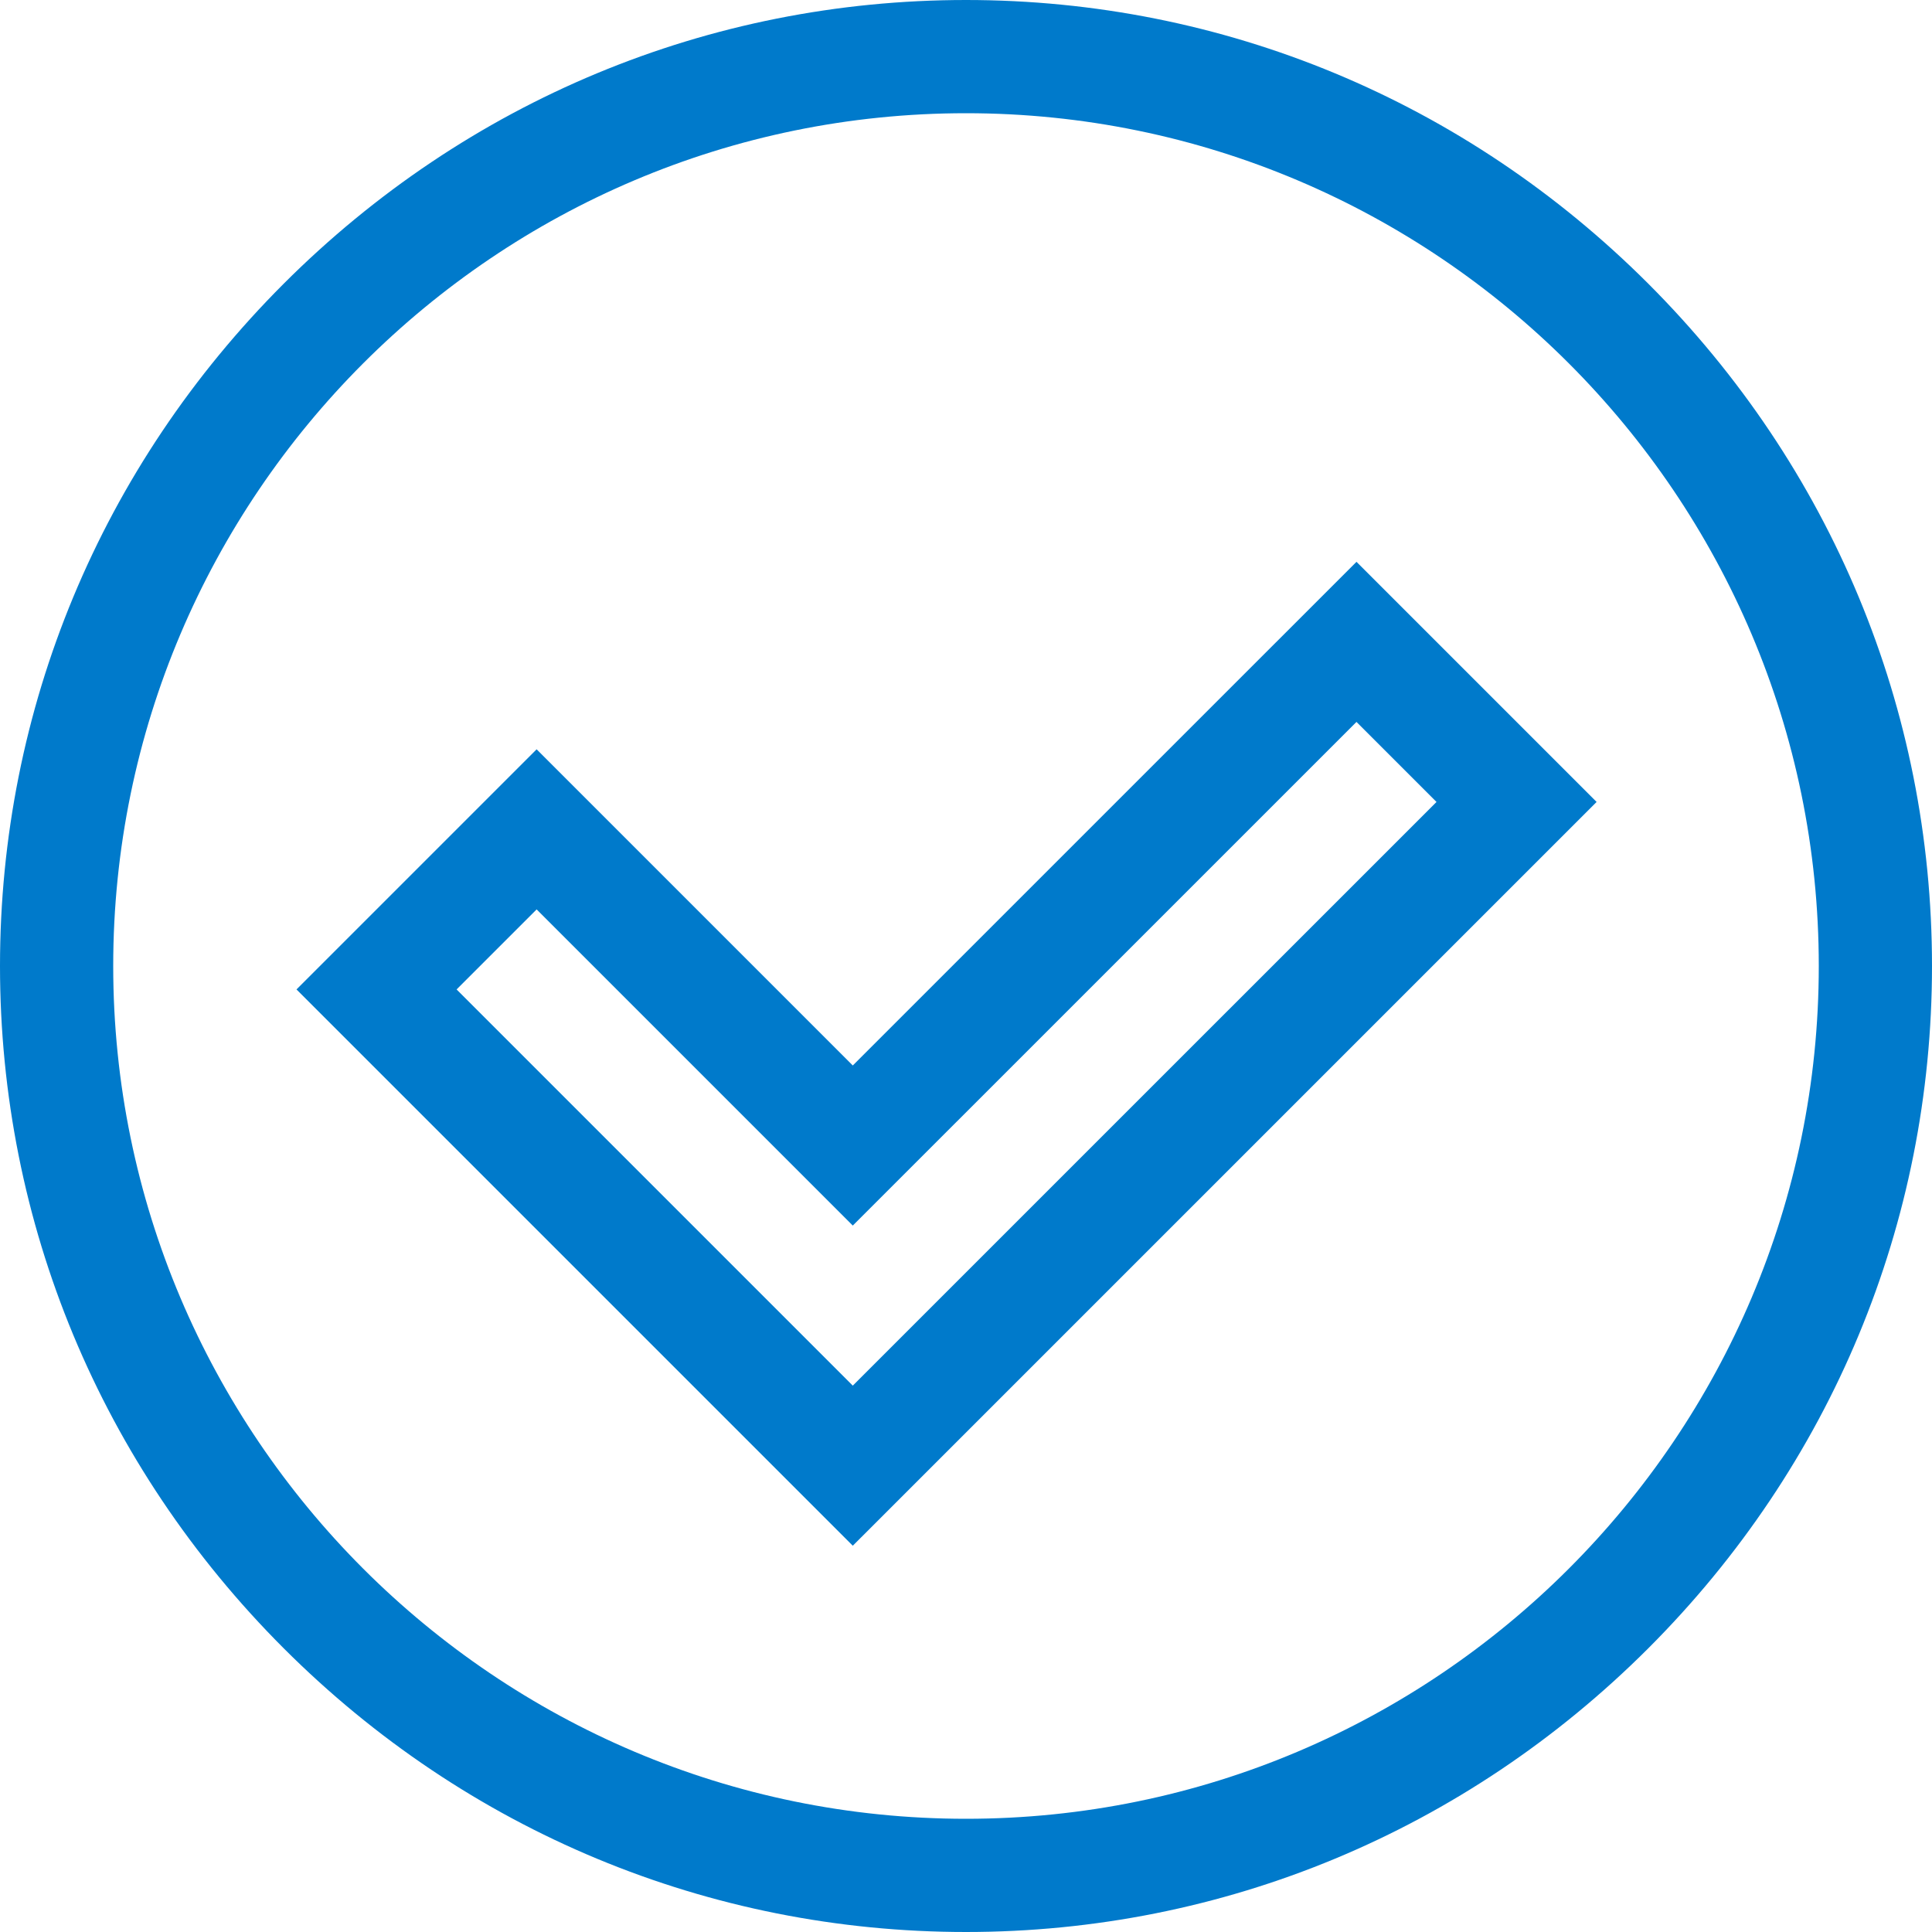 <?xml version="1.0" encoding="UTF-8"?> <svg xmlns="http://www.w3.org/2000/svg" width="45" height="45" viewBox="0 0 45 45" fill="none"><g clip-path="url(#clip0_340_22926)"><path d="M38.392 6.608C34.13 2.347 28.486 0 22.5 0C16.514 0 10.87 2.347 6.608 6.608C2.347 10.87 0 16.514 0 22.5C0 28.486 2.347 34.13 6.608 38.392C10.87 42.653 16.514 45 22.5 45C28.486 45 34.13 42.653 38.392 38.392C42.653 34.13 45 28.486 45 22.5C45 16.514 42.653 10.87 38.392 6.608ZM22.5 42.363C11.547 42.363 2.637 33.453 2.637 22.5C2.637 11.547 11.547 2.637 22.5 2.637C33.453 2.637 42.363 11.547 42.363 22.5C42.363 33.453 33.453 42.363 22.5 42.363Z" fill="#007ACB"></path><path d="M31.595 13.086L19.863 24.817L12.499 17.453L6.906 23.046L19.863 36.003L37.188 18.679L31.595 13.086ZM10.635 23.046L12.499 21.182L19.863 28.546L31.595 16.815L33.459 18.679L19.863 32.274L10.635 23.046Z" fill="#007ACB"></path></g><defs><clipPath id="clip0_340_22926"><rect width="45" height="45" fill="white"></rect></clipPath></defs></svg> 